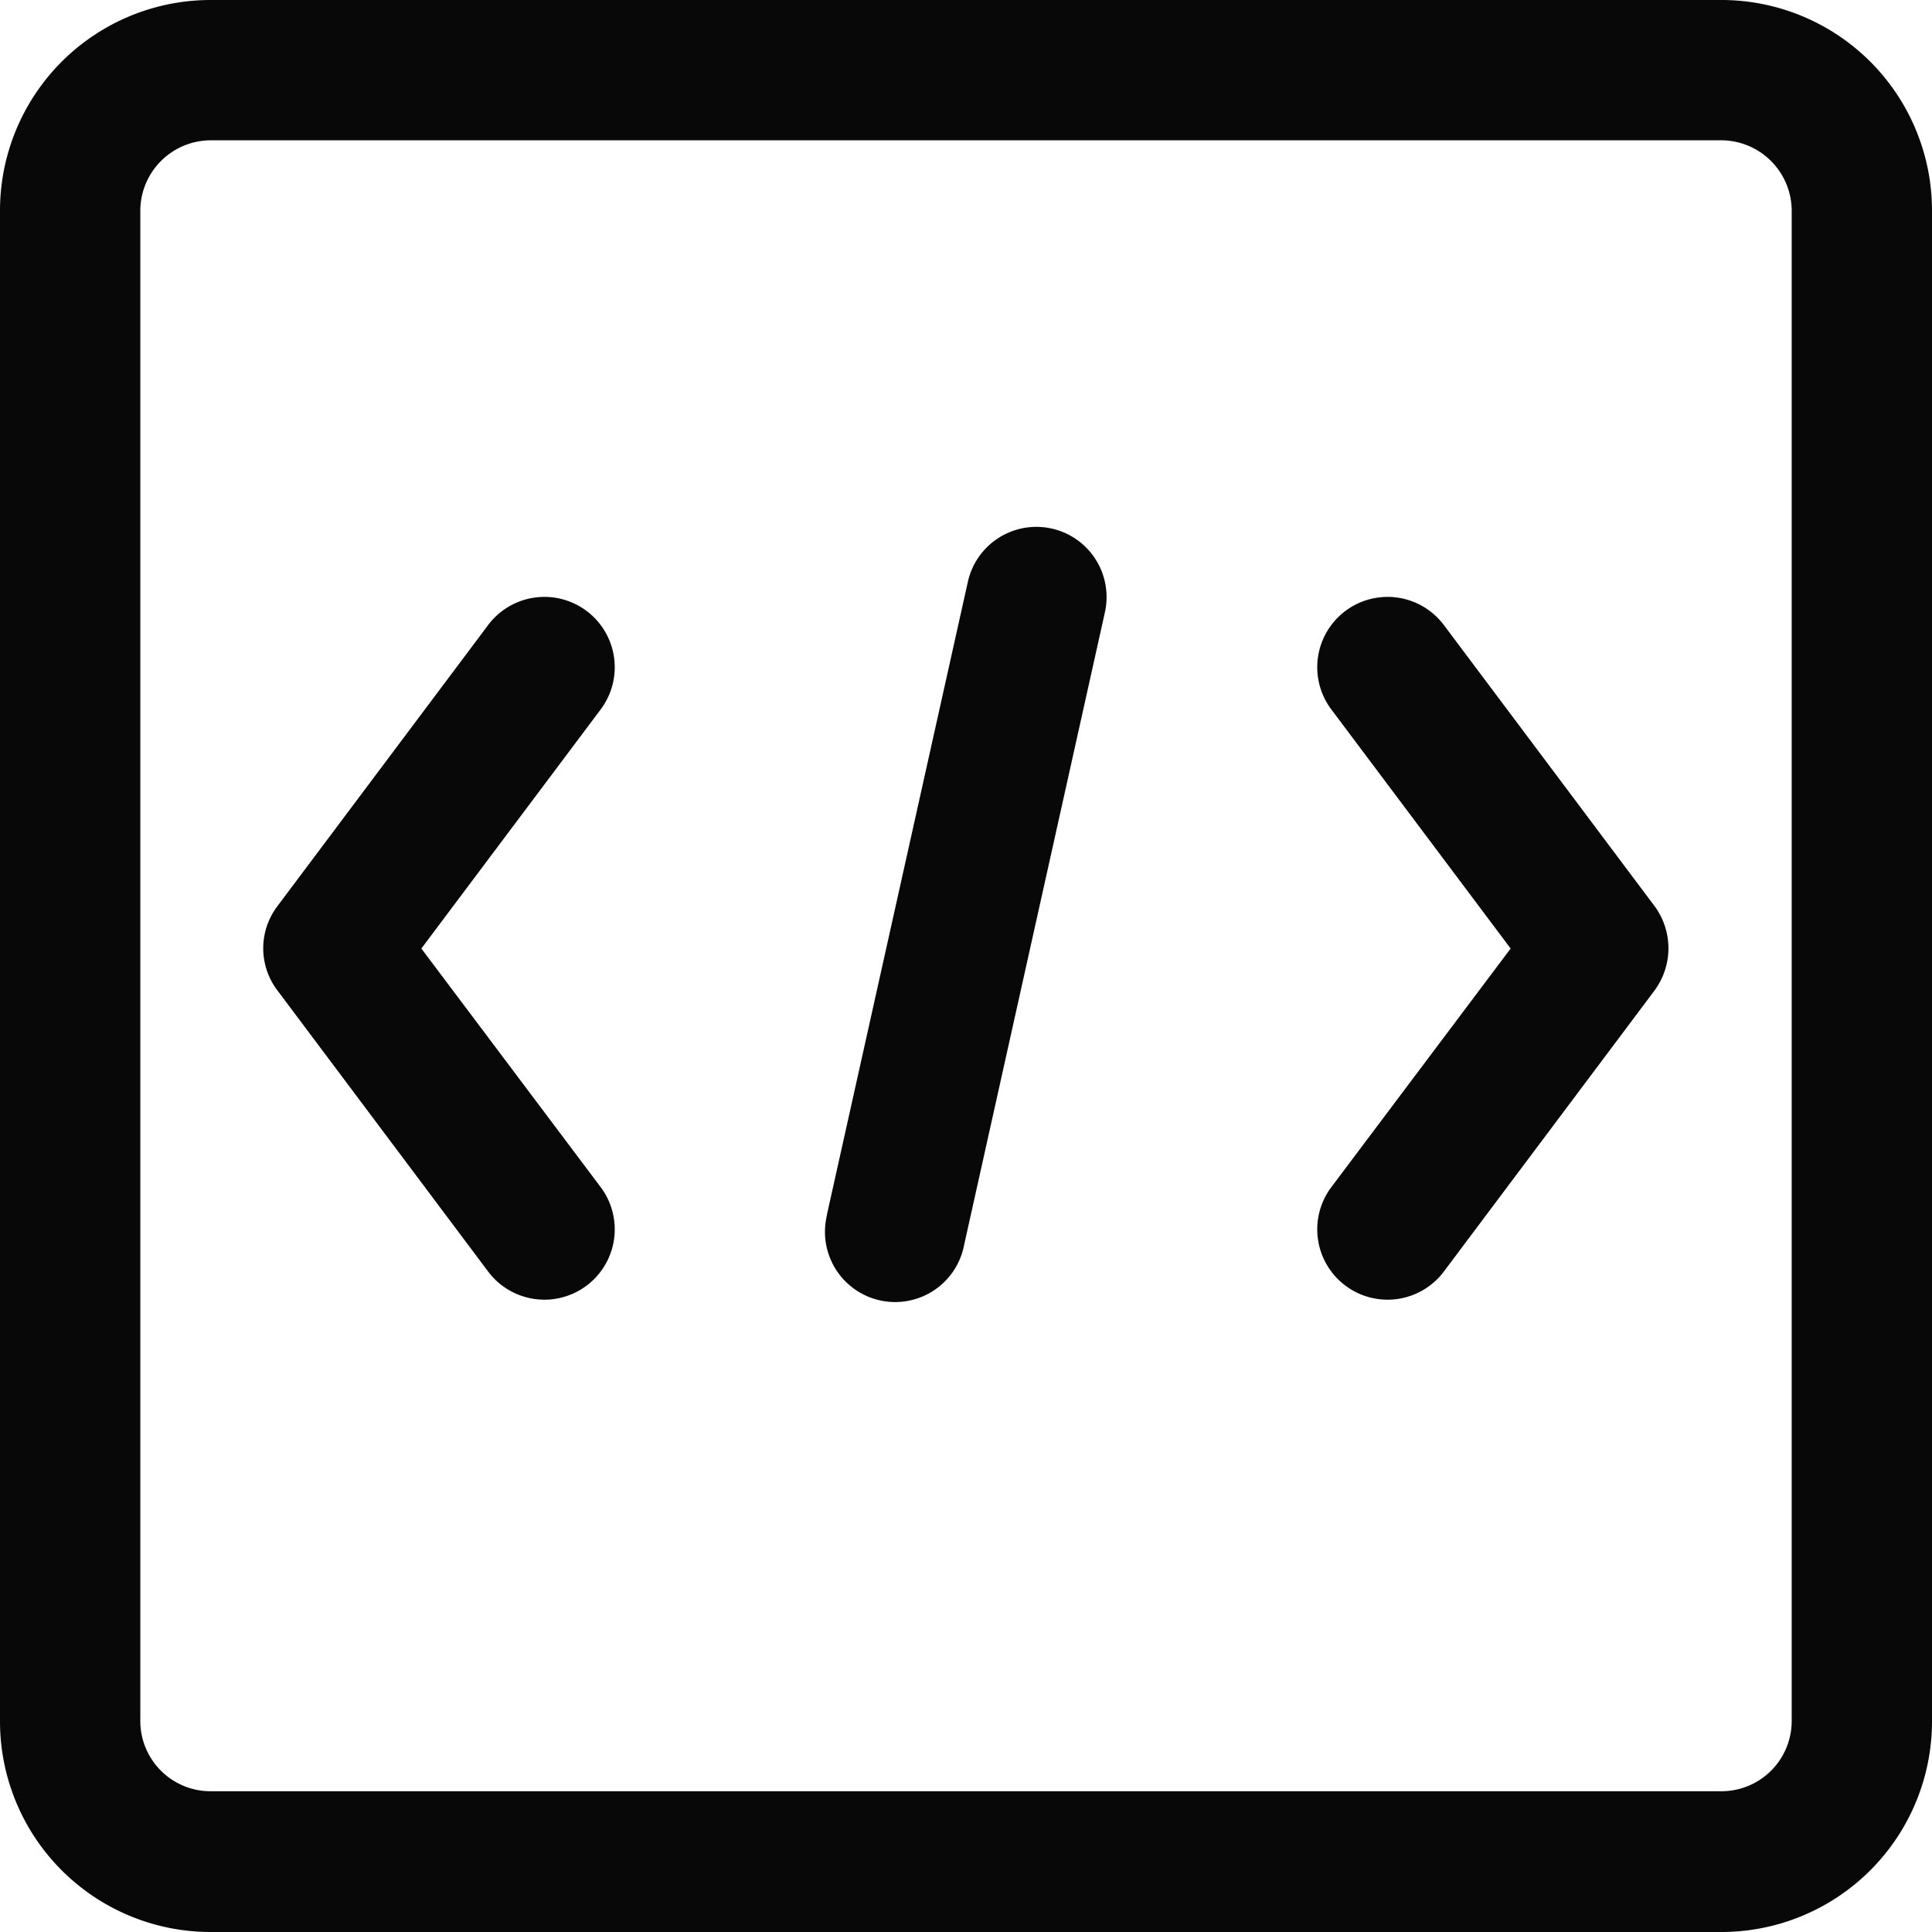 <svg xmlns="http://www.w3.org/2000/svg" xmlns:xlink="http://www.w3.org/1999/xlink" width="42" height="42" viewBox="0 0 42 42">
  <defs>
    <style>
      .cls-1 {
        fill: #080808;
        fill-rule: evenodd;
        filter: url(#filter);
      }
    </style>
    <filter id="filter" x="1019" y="2741" width="42" height="42" filterUnits="userSpaceOnUse">
      <feFlood result="flood" flood-color="#4079ff"/>
      <feComposite result="composite" operator="in" in2="SourceGraphic"/>
      <feBlend result="blend" in2="SourceGraphic"/>
    </filter>
  </defs>
  <path id="形状_566" data-name="形状 566" class="cls-1" d="M1028.16,2761.62l3.9,5.19a1.529,1.529,0,1,1-2.45,1.83l-4.58-6.11a1.515,1.515,0,0,1,0-1.83l4.58-6.11a1.529,1.529,0,0,1,2.45,1.83Zm19.78,5.19a1.529,1.529,0,0,0,2.45,1.83l4.58-6.11a1.545,1.545,0,0,0,0-1.83l-4.58-6.11a1.529,1.529,0,0,0-2.45,1.83l3.9,5.2Zm-7.98,1.25a1.526,1.526,0,1,1-2.99-.61c0-.02.01-0.04,0.01-0.06l3.06-13.74a1.526,1.526,0,0,1,2.99.61c0,0.02-.01.03-0.01,0.05Zm-16.38-24.01a1.536,1.536,0,0,0-1.53,1.53v32.84a1.528,1.528,0,0,0,1.53,1.52h32.84a1.528,1.528,0,0,0,1.53-1.52v-32.84a1.536,1.536,0,0,0-1.53-1.53h-32.84Zm0-3.05h32.84a4.579,4.579,0,0,1,4.58,4.58v32.84a4.579,4.579,0,0,1-4.58,4.58h-32.84a4.579,4.579,0,0,1-4.58-4.58v-32.84A4.579,4.579,0,0,1,1023.58,2741Z" transform="translate(-1019 -2741)"/>
</svg>
